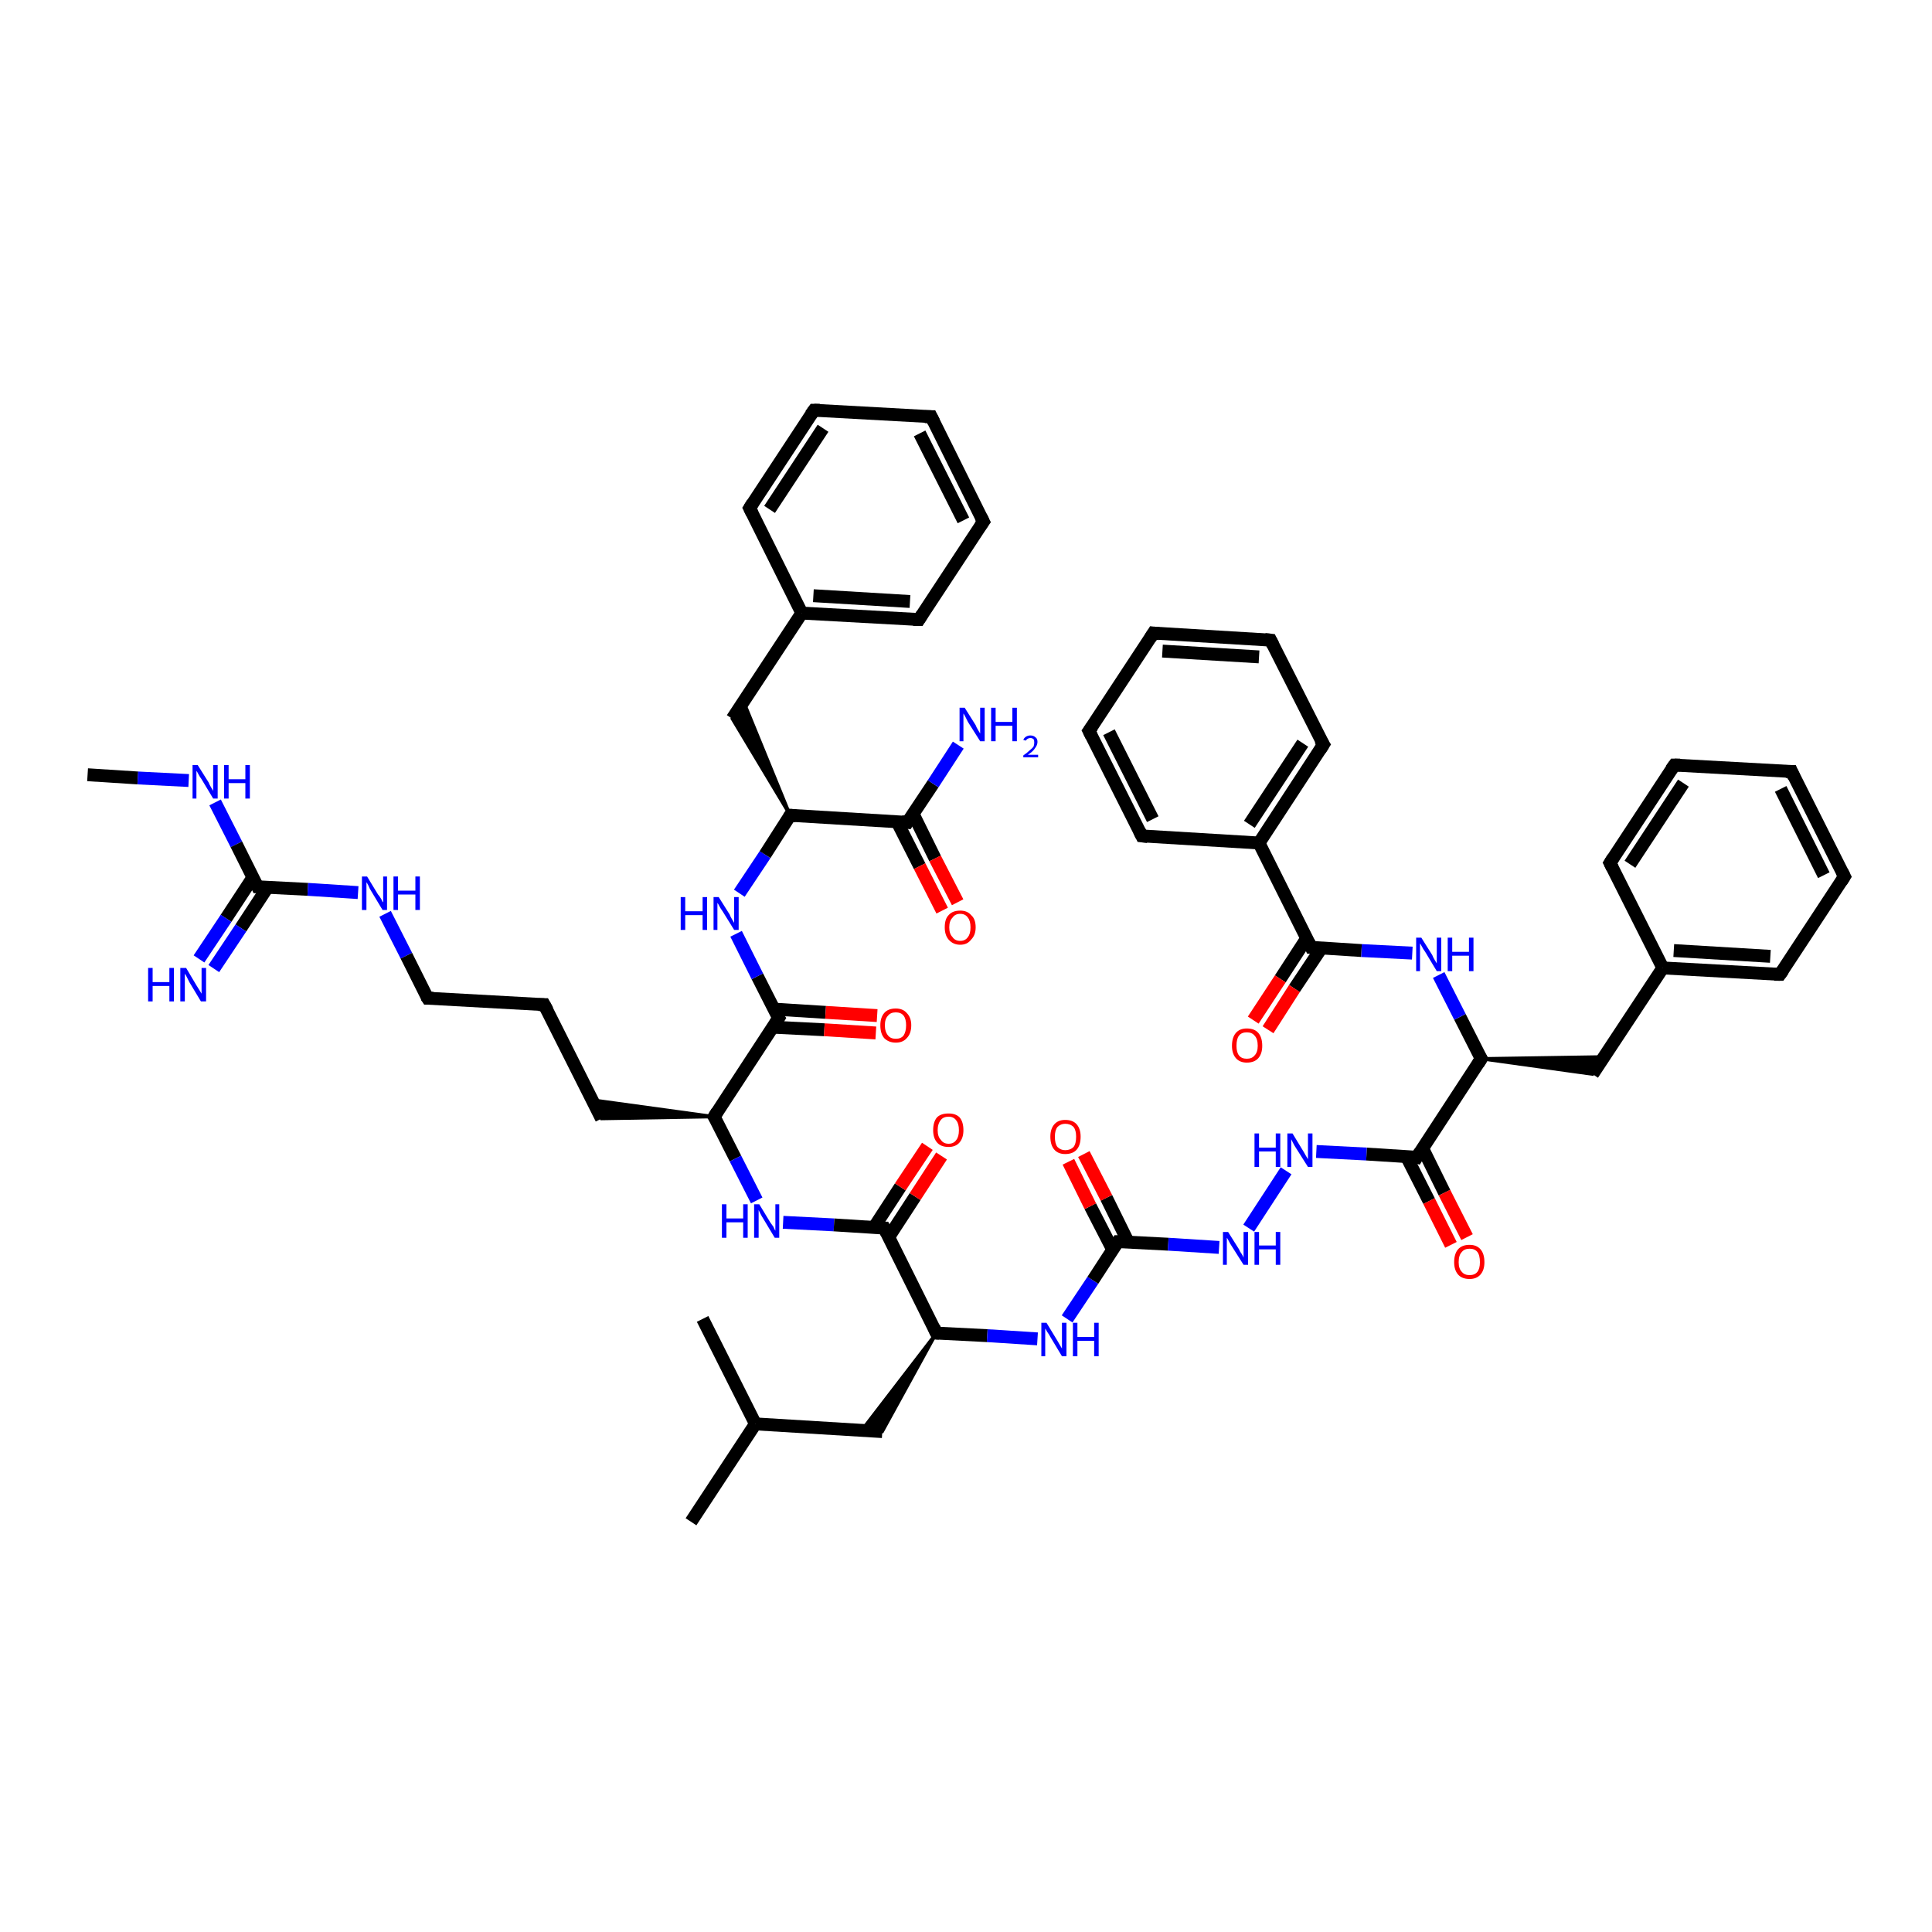 <?xml version='1.0' encoding='iso-8859-1'?>
<svg version='1.1' baseProfile='full'
              xmlns='http://www.w3.org/2000/svg'
                      xmlns:rdkit='http://www.rdkit.org/xml'
                      xmlns:xlink='http://www.w3.org/1999/xlink'
                  xml:space='preserve'
width='300px' height='300px' viewBox='0 0 300 300'>
<!-- END OF HEADER -->
<rect style='opacity:1.0;fill:#FFFFFF;stroke:none' width='300.0' height='300.0' x='0.0' y='0.0'> </rect>
<path class='bond-0 atom-0 atom-1' d='M 13.6,120.3 L 21.4,120.8' style='fill:none;fill-rule:evenodd;stroke:#000000;stroke-width:2.0px;stroke-linecap:butt;stroke-linejoin:miter;stroke-opacity:1' />
<path class='bond-0 atom-0 atom-1' d='M 21.4,120.8 L 29.3,121.2' style='fill:none;fill-rule:evenodd;stroke:#0000FF;stroke-width:2.0px;stroke-linecap:butt;stroke-linejoin:miter;stroke-opacity:1' />
<path class='bond-1 atom-1 atom-2' d='M 33.4,124.6 L 36.7,131.1' style='fill:none;fill-rule:evenodd;stroke:#0000FF;stroke-width:2.0px;stroke-linecap:butt;stroke-linejoin:miter;stroke-opacity:1' />
<path class='bond-1 atom-1 atom-2' d='M 36.7,131.1 L 40.0,137.7' style='fill:none;fill-rule:evenodd;stroke:#000000;stroke-width:2.0px;stroke-linecap:butt;stroke-linejoin:miter;stroke-opacity:1' />
<path class='bond-2 atom-2 atom-3' d='M 39.3,136.2 L 35.1,142.6' style='fill:none;fill-rule:evenodd;stroke:#000000;stroke-width:2.0px;stroke-linecap:butt;stroke-linejoin:miter;stroke-opacity:1' />
<path class='bond-2 atom-2 atom-3' d='M 35.1,142.6 L 30.9,148.9' style='fill:none;fill-rule:evenodd;stroke:#0000FF;stroke-width:2.0px;stroke-linecap:butt;stroke-linejoin:miter;stroke-opacity:1' />
<path class='bond-2 atom-2 atom-3' d='M 41.6,137.7 L 37.4,144.1' style='fill:none;fill-rule:evenodd;stroke:#000000;stroke-width:2.0px;stroke-linecap:butt;stroke-linejoin:miter;stroke-opacity:1' />
<path class='bond-2 atom-2 atom-3' d='M 37.4,144.1 L 33.2,150.4' style='fill:none;fill-rule:evenodd;stroke:#0000FF;stroke-width:2.0px;stroke-linecap:butt;stroke-linejoin:miter;stroke-opacity:1' />
<path class='bond-3 atom-2 atom-4' d='M 40.0,137.7 L 47.8,138.1' style='fill:none;fill-rule:evenodd;stroke:#000000;stroke-width:2.0px;stroke-linecap:butt;stroke-linejoin:miter;stroke-opacity:1' />
<path class='bond-3 atom-2 atom-4' d='M 47.8,138.1 L 55.6,138.6' style='fill:none;fill-rule:evenodd;stroke:#0000FF;stroke-width:2.0px;stroke-linecap:butt;stroke-linejoin:miter;stroke-opacity:1' />
<path class='bond-4 atom-4 atom-5' d='M 59.8,141.9 L 63.1,148.4' style='fill:none;fill-rule:evenodd;stroke:#0000FF;stroke-width:2.0px;stroke-linecap:butt;stroke-linejoin:miter;stroke-opacity:1' />
<path class='bond-4 atom-4 atom-5' d='M 63.1,148.4 L 66.4,155.0' style='fill:none;fill-rule:evenodd;stroke:#000000;stroke-width:2.0px;stroke-linecap:butt;stroke-linejoin:miter;stroke-opacity:1' />
<path class='bond-5 atom-5 atom-6' d='M 66.4,155.0 L 84.5,156.0' style='fill:none;fill-rule:evenodd;stroke:#000000;stroke-width:2.0px;stroke-linecap:butt;stroke-linejoin:miter;stroke-opacity:1' />
<path class='bond-6 atom-6 atom-7' d='M 84.5,156.0 L 93.4,173.7' style='fill:none;fill-rule:evenodd;stroke:#000000;stroke-width:2.0px;stroke-linecap:butt;stroke-linejoin:miter;stroke-opacity:1' />
<path class='bond-7 atom-8 atom-7' d='M 110.9,173.4 L 93.4,173.7 L 92.0,170.8 Z' style='fill:#000000;fill-rule:evenodd;fill-opacity:1;stroke:#000000;stroke-width:0.5px;stroke-linecap:butt;stroke-linejoin:miter;stroke-opacity:1;' />
<path class='bond-8 atom-8 atom-9' d='M 110.9,173.4 L 114.2,179.9' style='fill:none;fill-rule:evenodd;stroke:#000000;stroke-width:2.0px;stroke-linecap:butt;stroke-linejoin:miter;stroke-opacity:1' />
<path class='bond-8 atom-8 atom-9' d='M 114.2,179.9 L 117.5,186.4' style='fill:none;fill-rule:evenodd;stroke:#0000FF;stroke-width:2.0px;stroke-linecap:butt;stroke-linejoin:miter;stroke-opacity:1' />
<path class='bond-9 atom-9 atom-10' d='M 121.6,189.8 L 129.5,190.2' style='fill:none;fill-rule:evenodd;stroke:#0000FF;stroke-width:2.0px;stroke-linecap:butt;stroke-linejoin:miter;stroke-opacity:1' />
<path class='bond-9 atom-9 atom-10' d='M 129.5,190.2 L 137.3,190.7' style='fill:none;fill-rule:evenodd;stroke:#000000;stroke-width:2.0px;stroke-linecap:butt;stroke-linejoin:miter;stroke-opacity:1' />
<path class='bond-10 atom-10 atom-11' d='M 138.0,192.1 L 142.1,185.8' style='fill:none;fill-rule:evenodd;stroke:#000000;stroke-width:2.0px;stroke-linecap:butt;stroke-linejoin:miter;stroke-opacity:1' />
<path class='bond-10 atom-10 atom-11' d='M 142.1,185.8 L 146.2,179.5' style='fill:none;fill-rule:evenodd;stroke:#FF0000;stroke-width:2.0px;stroke-linecap:butt;stroke-linejoin:miter;stroke-opacity:1' />
<path class='bond-10 atom-10 atom-11' d='M 135.7,190.6 L 139.8,184.3' style='fill:none;fill-rule:evenodd;stroke:#000000;stroke-width:2.0px;stroke-linecap:butt;stroke-linejoin:miter;stroke-opacity:1' />
<path class='bond-10 atom-10 atom-11' d='M 139.8,184.3 L 144.0,178.0' style='fill:none;fill-rule:evenodd;stroke:#FF0000;stroke-width:2.0px;stroke-linecap:butt;stroke-linejoin:miter;stroke-opacity:1' />
<path class='bond-11 atom-10 atom-12' d='M 137.3,190.7 L 145.4,207.0' style='fill:none;fill-rule:evenodd;stroke:#000000;stroke-width:2.0px;stroke-linecap:butt;stroke-linejoin:miter;stroke-opacity:1' />
<path class='bond-12 atom-12 atom-13' d='M 145.4,207.0 L 137.0,222.3 L 133.8,222.1 Z' style='fill:#000000;fill-rule:evenodd;fill-opacity:1;stroke:#000000;stroke-width:0.5px;stroke-linecap:butt;stroke-linejoin:miter;stroke-opacity:1;' />
<path class='bond-13 atom-13 atom-14' d='M 137.0,222.3 L 117.3,221.1' style='fill:none;fill-rule:evenodd;stroke:#000000;stroke-width:2.0px;stroke-linecap:butt;stroke-linejoin:miter;stroke-opacity:1' />
<path class='bond-14 atom-14 atom-15' d='M 117.3,221.1 L 107.3,236.3' style='fill:none;fill-rule:evenodd;stroke:#000000;stroke-width:2.0px;stroke-linecap:butt;stroke-linejoin:miter;stroke-opacity:1' />
<path class='bond-15 atom-14 atom-16' d='M 117.3,221.1 L 109.1,204.8' style='fill:none;fill-rule:evenodd;stroke:#000000;stroke-width:2.0px;stroke-linecap:butt;stroke-linejoin:miter;stroke-opacity:1' />
<path class='bond-16 atom-12 atom-17' d='M 145.4,207.0 L 153.3,207.4' style='fill:none;fill-rule:evenodd;stroke:#000000;stroke-width:2.0px;stroke-linecap:butt;stroke-linejoin:miter;stroke-opacity:1' />
<path class='bond-16 atom-12 atom-17' d='M 153.3,207.4 L 161.1,207.9' style='fill:none;fill-rule:evenodd;stroke:#0000FF;stroke-width:2.0px;stroke-linecap:butt;stroke-linejoin:miter;stroke-opacity:1' />
<path class='bond-17 atom-17 atom-18' d='M 165.7,204.8 L 169.7,198.8' style='fill:none;fill-rule:evenodd;stroke:#0000FF;stroke-width:2.0px;stroke-linecap:butt;stroke-linejoin:miter;stroke-opacity:1' />
<path class='bond-17 atom-17 atom-18' d='M 169.7,198.8 L 173.6,192.8' style='fill:none;fill-rule:evenodd;stroke:#000000;stroke-width:2.0px;stroke-linecap:butt;stroke-linejoin:miter;stroke-opacity:1' />
<path class='bond-18 atom-18 atom-19' d='M 175.2,192.9 L 171.8,186.0' style='fill:none;fill-rule:evenodd;stroke:#000000;stroke-width:2.0px;stroke-linecap:butt;stroke-linejoin:miter;stroke-opacity:1' />
<path class='bond-18 atom-18 atom-19' d='M 171.8,186.0 L 168.3,179.2' style='fill:none;fill-rule:evenodd;stroke:#FF0000;stroke-width:2.0px;stroke-linecap:butt;stroke-linejoin:miter;stroke-opacity:1' />
<path class='bond-18 atom-18 atom-19' d='M 172.8,194.1 L 169.3,187.3' style='fill:none;fill-rule:evenodd;stroke:#000000;stroke-width:2.0px;stroke-linecap:butt;stroke-linejoin:miter;stroke-opacity:1' />
<path class='bond-18 atom-18 atom-19' d='M 169.3,187.3 L 165.9,180.4' style='fill:none;fill-rule:evenodd;stroke:#FF0000;stroke-width:2.0px;stroke-linecap:butt;stroke-linejoin:miter;stroke-opacity:1' />
<path class='bond-19 atom-18 atom-20' d='M 173.6,192.8 L 181.4,193.2' style='fill:none;fill-rule:evenodd;stroke:#000000;stroke-width:2.0px;stroke-linecap:butt;stroke-linejoin:miter;stroke-opacity:1' />
<path class='bond-19 atom-18 atom-20' d='M 181.4,193.2 L 189.3,193.7' style='fill:none;fill-rule:evenodd;stroke:#0000FF;stroke-width:2.0px;stroke-linecap:butt;stroke-linejoin:miter;stroke-opacity:1' />
<path class='bond-20 atom-20 atom-21' d='M 193.9,190.7 L 199.7,181.8' style='fill:none;fill-rule:evenodd;stroke:#0000FF;stroke-width:2.0px;stroke-linecap:butt;stroke-linejoin:miter;stroke-opacity:1' />
<path class='bond-21 atom-21 atom-22' d='M 204.4,178.8 L 212.2,179.2' style='fill:none;fill-rule:evenodd;stroke:#0000FF;stroke-width:2.0px;stroke-linecap:butt;stroke-linejoin:miter;stroke-opacity:1' />
<path class='bond-21 atom-21 atom-22' d='M 212.2,179.2 L 220.0,179.7' style='fill:none;fill-rule:evenodd;stroke:#000000;stroke-width:2.0px;stroke-linecap:butt;stroke-linejoin:miter;stroke-opacity:1' />
<path class='bond-22 atom-22 atom-23' d='M 218.4,179.6 L 221.9,186.5' style='fill:none;fill-rule:evenodd;stroke:#000000;stroke-width:2.0px;stroke-linecap:butt;stroke-linejoin:miter;stroke-opacity:1' />
<path class='bond-22 atom-22 atom-23' d='M 221.9,186.5 L 225.3,193.3' style='fill:none;fill-rule:evenodd;stroke:#FF0000;stroke-width:2.0px;stroke-linecap:butt;stroke-linejoin:miter;stroke-opacity:1' />
<path class='bond-22 atom-22 atom-23' d='M 220.9,178.3 L 224.3,185.2' style='fill:none;fill-rule:evenodd;stroke:#000000;stroke-width:2.0px;stroke-linecap:butt;stroke-linejoin:miter;stroke-opacity:1' />
<path class='bond-22 atom-22 atom-23' d='M 224.3,185.2 L 227.8,192.1' style='fill:none;fill-rule:evenodd;stroke:#FF0000;stroke-width:2.0px;stroke-linecap:butt;stroke-linejoin:miter;stroke-opacity:1' />
<path class='bond-23 atom-22 atom-24' d='M 220.0,179.7 L 230.0,164.4' style='fill:none;fill-rule:evenodd;stroke:#000000;stroke-width:2.0px;stroke-linecap:butt;stroke-linejoin:miter;stroke-opacity:1' />
<path class='bond-24 atom-24 atom-25' d='M 230.0,164.4 L 249.1,164.1 L 247.3,166.8 Z' style='fill:#000000;fill-rule:evenodd;fill-opacity:1;stroke:#000000;stroke-width:0.5px;stroke-linecap:butt;stroke-linejoin:miter;stroke-opacity:1;' />
<path class='bond-25 atom-25 atom-26' d='M 247.3,166.8 L 258.2,150.3' style='fill:none;fill-rule:evenodd;stroke:#000000;stroke-width:2.0px;stroke-linecap:butt;stroke-linejoin:miter;stroke-opacity:1' />
<path class='bond-26 atom-26 atom-27' d='M 258.2,150.3 L 276.4,151.3' style='fill:none;fill-rule:evenodd;stroke:#000000;stroke-width:2.0px;stroke-linecap:butt;stroke-linejoin:miter;stroke-opacity:1' />
<path class='bond-26 atom-26 atom-27' d='M 259.9,147.6 L 274.9,148.5' style='fill:none;fill-rule:evenodd;stroke:#000000;stroke-width:2.0px;stroke-linecap:butt;stroke-linejoin:miter;stroke-opacity:1' />
<path class='bond-27 atom-27 atom-28' d='M 276.4,151.3 L 286.4,136.1' style='fill:none;fill-rule:evenodd;stroke:#000000;stroke-width:2.0px;stroke-linecap:butt;stroke-linejoin:miter;stroke-opacity:1' />
<path class='bond-28 atom-28 atom-29' d='M 286.4,136.1 L 278.2,119.8' style='fill:none;fill-rule:evenodd;stroke:#000000;stroke-width:2.0px;stroke-linecap:butt;stroke-linejoin:miter;stroke-opacity:1' />
<path class='bond-28 atom-28 atom-29' d='M 283.2,135.9 L 276.5,122.5' style='fill:none;fill-rule:evenodd;stroke:#000000;stroke-width:2.0px;stroke-linecap:butt;stroke-linejoin:miter;stroke-opacity:1' />
<path class='bond-29 atom-29 atom-30' d='M 278.2,119.8 L 260.0,118.8' style='fill:none;fill-rule:evenodd;stroke:#000000;stroke-width:2.0px;stroke-linecap:butt;stroke-linejoin:miter;stroke-opacity:1' />
<path class='bond-30 atom-30 atom-31' d='M 260.0,118.8 L 250.0,134.0' style='fill:none;fill-rule:evenodd;stroke:#000000;stroke-width:2.0px;stroke-linecap:butt;stroke-linejoin:miter;stroke-opacity:1' />
<path class='bond-30 atom-30 atom-31' d='M 261.4,121.6 L 253.1,134.2' style='fill:none;fill-rule:evenodd;stroke:#000000;stroke-width:2.0px;stroke-linecap:butt;stroke-linejoin:miter;stroke-opacity:1' />
<path class='bond-31 atom-24 atom-32' d='M 230.0,164.4 L 226.7,157.9' style='fill:none;fill-rule:evenodd;stroke:#000000;stroke-width:2.0px;stroke-linecap:butt;stroke-linejoin:miter;stroke-opacity:1' />
<path class='bond-31 atom-24 atom-32' d='M 226.7,157.9 L 223.4,151.4' style='fill:none;fill-rule:evenodd;stroke:#0000FF;stroke-width:2.0px;stroke-linecap:butt;stroke-linejoin:miter;stroke-opacity:1' />
<path class='bond-32 atom-32 atom-33' d='M 219.3,148.0 L 211.4,147.6' style='fill:none;fill-rule:evenodd;stroke:#0000FF;stroke-width:2.0px;stroke-linecap:butt;stroke-linejoin:miter;stroke-opacity:1' />
<path class='bond-32 atom-32 atom-33' d='M 211.4,147.6 L 203.6,147.1' style='fill:none;fill-rule:evenodd;stroke:#000000;stroke-width:2.0px;stroke-linecap:butt;stroke-linejoin:miter;stroke-opacity:1' />
<path class='bond-33 atom-33 atom-34' d='M 202.9,145.7 L 198.8,152.0' style='fill:none;fill-rule:evenodd;stroke:#000000;stroke-width:2.0px;stroke-linecap:butt;stroke-linejoin:miter;stroke-opacity:1' />
<path class='bond-33 atom-33 atom-34' d='M 198.8,152.0 L 194.6,158.4' style='fill:none;fill-rule:evenodd;stroke:#FF0000;stroke-width:2.0px;stroke-linecap:butt;stroke-linejoin:miter;stroke-opacity:1' />
<path class='bond-33 atom-33 atom-34' d='M 205.2,147.2 L 201.0,153.5' style='fill:none;fill-rule:evenodd;stroke:#000000;stroke-width:2.0px;stroke-linecap:butt;stroke-linejoin:miter;stroke-opacity:1' />
<path class='bond-33 atom-33 atom-34' d='M 201.0,153.5 L 196.9,159.9' style='fill:none;fill-rule:evenodd;stroke:#FF0000;stroke-width:2.0px;stroke-linecap:butt;stroke-linejoin:miter;stroke-opacity:1' />
<path class='bond-34 atom-33 atom-35' d='M 203.6,147.1 L 195.5,130.9' style='fill:none;fill-rule:evenodd;stroke:#000000;stroke-width:2.0px;stroke-linecap:butt;stroke-linejoin:miter;stroke-opacity:1' />
<path class='bond-35 atom-35 atom-36' d='M 195.5,130.9 L 205.5,115.6' style='fill:none;fill-rule:evenodd;stroke:#000000;stroke-width:2.0px;stroke-linecap:butt;stroke-linejoin:miter;stroke-opacity:1' />
<path class='bond-35 atom-35 atom-36' d='M 194.0,128.0 L 202.3,115.4' style='fill:none;fill-rule:evenodd;stroke:#000000;stroke-width:2.0px;stroke-linecap:butt;stroke-linejoin:miter;stroke-opacity:1' />
<path class='bond-36 atom-36 atom-37' d='M 205.5,115.6 L 197.3,99.4' style='fill:none;fill-rule:evenodd;stroke:#000000;stroke-width:2.0px;stroke-linecap:butt;stroke-linejoin:miter;stroke-opacity:1' />
<path class='bond-37 atom-37 atom-38' d='M 197.3,99.4 L 179.1,98.3' style='fill:none;fill-rule:evenodd;stroke:#000000;stroke-width:2.0px;stroke-linecap:butt;stroke-linejoin:miter;stroke-opacity:1' />
<path class='bond-37 atom-37 atom-38' d='M 195.5,102.0 L 180.5,101.1' style='fill:none;fill-rule:evenodd;stroke:#000000;stroke-width:2.0px;stroke-linecap:butt;stroke-linejoin:miter;stroke-opacity:1' />
<path class='bond-38 atom-38 atom-39' d='M 179.1,98.3 L 169.1,113.5' style='fill:none;fill-rule:evenodd;stroke:#000000;stroke-width:2.0px;stroke-linecap:butt;stroke-linejoin:miter;stroke-opacity:1' />
<path class='bond-39 atom-39 atom-40' d='M 169.1,113.5 L 177.3,129.8' style='fill:none;fill-rule:evenodd;stroke:#000000;stroke-width:2.0px;stroke-linecap:butt;stroke-linejoin:miter;stroke-opacity:1' />
<path class='bond-39 atom-39 atom-40' d='M 172.2,113.7 L 179.0,127.2' style='fill:none;fill-rule:evenodd;stroke:#000000;stroke-width:2.0px;stroke-linecap:butt;stroke-linejoin:miter;stroke-opacity:1' />
<path class='bond-40 atom-8 atom-41' d='M 110.9,173.4 L 120.9,158.1' style='fill:none;fill-rule:evenodd;stroke:#000000;stroke-width:2.0px;stroke-linecap:butt;stroke-linejoin:miter;stroke-opacity:1' />
<path class='bond-41 atom-41 atom-42' d='M 120.0,159.5 L 128.0,159.9' style='fill:none;fill-rule:evenodd;stroke:#000000;stroke-width:2.0px;stroke-linecap:butt;stroke-linejoin:miter;stroke-opacity:1' />
<path class='bond-41 atom-41 atom-42' d='M 128.0,159.9 L 136.0,160.4' style='fill:none;fill-rule:evenodd;stroke:#FF0000;stroke-width:2.0px;stroke-linecap:butt;stroke-linejoin:miter;stroke-opacity:1' />
<path class='bond-41 atom-41 atom-42' d='M 120.2,156.7 L 128.2,157.2' style='fill:none;fill-rule:evenodd;stroke:#000000;stroke-width:2.0px;stroke-linecap:butt;stroke-linejoin:miter;stroke-opacity:1' />
<path class='bond-41 atom-41 atom-42' d='M 128.2,157.2 L 136.2,157.7' style='fill:none;fill-rule:evenodd;stroke:#FF0000;stroke-width:2.0px;stroke-linecap:butt;stroke-linejoin:miter;stroke-opacity:1' />
<path class='bond-42 atom-41 atom-43' d='M 120.9,158.1 L 117.6,151.6' style='fill:none;fill-rule:evenodd;stroke:#000000;stroke-width:2.0px;stroke-linecap:butt;stroke-linejoin:miter;stroke-opacity:1' />
<path class='bond-42 atom-41 atom-43' d='M 117.6,151.6 L 114.3,145.0' style='fill:none;fill-rule:evenodd;stroke:#0000FF;stroke-width:2.0px;stroke-linecap:butt;stroke-linejoin:miter;stroke-opacity:1' />
<path class='bond-43 atom-43 atom-44' d='M 114.8,138.7 L 118.8,132.7' style='fill:none;fill-rule:evenodd;stroke:#0000FF;stroke-width:2.0px;stroke-linecap:butt;stroke-linejoin:miter;stroke-opacity:1' />
<path class='bond-43 atom-43 atom-44' d='M 118.8,132.7 L 122.7,126.6' style='fill:none;fill-rule:evenodd;stroke:#000000;stroke-width:2.0px;stroke-linecap:butt;stroke-linejoin:miter;stroke-opacity:1' />
<path class='bond-44 atom-44 atom-45' d='M 122.7,126.6 L 113.7,111.6 L 115.5,109.0 Z' style='fill:#000000;fill-rule:evenodd;fill-opacity:1;stroke:#000000;stroke-width:0.5px;stroke-linecap:butt;stroke-linejoin:miter;stroke-opacity:1;' />
<path class='bond-45 atom-45 atom-46' d='M 113.7,111.6 L 124.5,95.2' style='fill:none;fill-rule:evenodd;stroke:#000000;stroke-width:2.0px;stroke-linecap:butt;stroke-linejoin:miter;stroke-opacity:1' />
<path class='bond-46 atom-46 atom-47' d='M 124.5,95.2 L 142.7,96.2' style='fill:none;fill-rule:evenodd;stroke:#000000;stroke-width:2.0px;stroke-linecap:butt;stroke-linejoin:miter;stroke-opacity:1' />
<path class='bond-46 atom-46 atom-47' d='M 126.3,92.5 L 141.3,93.4' style='fill:none;fill-rule:evenodd;stroke:#000000;stroke-width:2.0px;stroke-linecap:butt;stroke-linejoin:miter;stroke-opacity:1' />
<path class='bond-47 atom-47 atom-48' d='M 142.7,96.2 L 152.7,81.0' style='fill:none;fill-rule:evenodd;stroke:#000000;stroke-width:2.0px;stroke-linecap:butt;stroke-linejoin:miter;stroke-opacity:1' />
<path class='bond-48 atom-48 atom-49' d='M 152.7,81.0 L 144.6,64.7' style='fill:none;fill-rule:evenodd;stroke:#000000;stroke-width:2.0px;stroke-linecap:butt;stroke-linejoin:miter;stroke-opacity:1' />
<path class='bond-48 atom-48 atom-49' d='M 149.6,80.8 L 142.8,67.3' style='fill:none;fill-rule:evenodd;stroke:#000000;stroke-width:2.0px;stroke-linecap:butt;stroke-linejoin:miter;stroke-opacity:1' />
<path class='bond-49 atom-49 atom-50' d='M 144.6,64.7 L 126.4,63.7' style='fill:none;fill-rule:evenodd;stroke:#000000;stroke-width:2.0px;stroke-linecap:butt;stroke-linejoin:miter;stroke-opacity:1' />
<path class='bond-50 atom-50 atom-51' d='M 126.4,63.7 L 116.4,78.9' style='fill:none;fill-rule:evenodd;stroke:#000000;stroke-width:2.0px;stroke-linecap:butt;stroke-linejoin:miter;stroke-opacity:1' />
<path class='bond-50 atom-50 atom-51' d='M 127.8,66.5 L 119.5,79.1' style='fill:none;fill-rule:evenodd;stroke:#000000;stroke-width:2.0px;stroke-linecap:butt;stroke-linejoin:miter;stroke-opacity:1' />
<path class='bond-51 atom-44 atom-52' d='M 122.7,126.6 L 140.9,127.7' style='fill:none;fill-rule:evenodd;stroke:#000000;stroke-width:2.0px;stroke-linecap:butt;stroke-linejoin:miter;stroke-opacity:1' />
<path class='bond-52 atom-52 atom-53' d='M 140.9,127.7 L 144.9,121.7' style='fill:none;fill-rule:evenodd;stroke:#000000;stroke-width:2.0px;stroke-linecap:butt;stroke-linejoin:miter;stroke-opacity:1' />
<path class='bond-52 atom-52 atom-53' d='M 144.9,121.7 L 148.8,115.7' style='fill:none;fill-rule:evenodd;stroke:#0000FF;stroke-width:2.0px;stroke-linecap:butt;stroke-linejoin:miter;stroke-opacity:1' />
<path class='bond-53 atom-52 atom-54' d='M 139.3,127.6 L 142.8,134.5' style='fill:none;fill-rule:evenodd;stroke:#000000;stroke-width:2.0px;stroke-linecap:butt;stroke-linejoin:miter;stroke-opacity:1' />
<path class='bond-53 atom-52 atom-54' d='M 142.8,134.5 L 146.3,141.4' style='fill:none;fill-rule:evenodd;stroke:#FF0000;stroke-width:2.0px;stroke-linecap:butt;stroke-linejoin:miter;stroke-opacity:1' />
<path class='bond-53 atom-52 atom-54' d='M 141.8,126.4 L 145.2,133.3' style='fill:none;fill-rule:evenodd;stroke:#000000;stroke-width:2.0px;stroke-linecap:butt;stroke-linejoin:miter;stroke-opacity:1' />
<path class='bond-53 atom-52 atom-54' d='M 145.2,133.3 L 148.7,140.1' style='fill:none;fill-rule:evenodd;stroke:#FF0000;stroke-width:2.0px;stroke-linecap:butt;stroke-linejoin:miter;stroke-opacity:1' />
<path class='bond-54 atom-31 atom-26' d='M 250.0,134.0 L 258.2,150.3' style='fill:none;fill-rule:evenodd;stroke:#000000;stroke-width:2.0px;stroke-linecap:butt;stroke-linejoin:miter;stroke-opacity:1' />
<path class='bond-55 atom-40 atom-35' d='M 177.3,129.8 L 195.5,130.9' style='fill:none;fill-rule:evenodd;stroke:#000000;stroke-width:2.0px;stroke-linecap:butt;stroke-linejoin:miter;stroke-opacity:1' />
<path class='bond-56 atom-51 atom-46' d='M 116.4,78.9 L 124.5,95.2' style='fill:none;fill-rule:evenodd;stroke:#000000;stroke-width:2.0px;stroke-linecap:butt;stroke-linejoin:miter;stroke-opacity:1' />
<path d='M 39.8,137.3 L 40.0,137.7 L 40.4,137.7' style='fill:none;stroke:#000000;stroke-width:2.0px;stroke-linecap:butt;stroke-linejoin:miter;stroke-opacity:1;' />
<path d='M 66.2,154.7 L 66.4,155.0 L 67.3,155.0' style='fill:none;stroke:#000000;stroke-width:2.0px;stroke-linecap:butt;stroke-linejoin:miter;stroke-opacity:1;' />
<path d='M 83.6,156.0 L 84.5,156.0 L 85.0,156.9' style='fill:none;stroke:#000000;stroke-width:2.0px;stroke-linecap:butt;stroke-linejoin:miter;stroke-opacity:1;' />
<path d='M 111.1,173.7 L 110.9,173.4 L 111.4,172.6' style='fill:none;stroke:#000000;stroke-width:2.0px;stroke-linecap:butt;stroke-linejoin:miter;stroke-opacity:1;' />
<path d='M 136.9,190.7 L 137.3,190.7 L 137.7,191.5' style='fill:none;stroke:#000000;stroke-width:2.0px;stroke-linecap:butt;stroke-linejoin:miter;stroke-opacity:1;' />
<path d='M 145.0,206.1 L 145.4,207.0 L 145.8,207.0' style='fill:none;stroke:#000000;stroke-width:2.0px;stroke-linecap:butt;stroke-linejoin:miter;stroke-opacity:1;' />
<path d='M 173.4,193.1 L 173.6,192.8 L 174.0,192.8' style='fill:none;stroke:#000000;stroke-width:2.0px;stroke-linecap:butt;stroke-linejoin:miter;stroke-opacity:1;' />
<path d='M 219.6,179.6 L 220.0,179.7 L 220.5,178.9' style='fill:none;stroke:#000000;stroke-width:2.0px;stroke-linecap:butt;stroke-linejoin:miter;stroke-opacity:1;' />
<path d='M 229.5,165.2 L 230.0,164.4 L 229.8,164.1' style='fill:none;stroke:#000000;stroke-width:2.0px;stroke-linecap:butt;stroke-linejoin:miter;stroke-opacity:1;' />
<path d='M 275.5,151.3 L 276.4,151.3 L 276.9,150.6' style='fill:none;stroke:#000000;stroke-width:2.0px;stroke-linecap:butt;stroke-linejoin:miter;stroke-opacity:1;' />
<path d='M 285.9,136.9 L 286.4,136.1 L 286.0,135.3' style='fill:none;stroke:#000000;stroke-width:2.0px;stroke-linecap:butt;stroke-linejoin:miter;stroke-opacity:1;' />
<path d='M 278.6,120.7 L 278.2,119.8 L 277.3,119.8' style='fill:none;stroke:#000000;stroke-width:2.0px;stroke-linecap:butt;stroke-linejoin:miter;stroke-opacity:1;' />
<path d='M 260.9,118.8 L 260.0,118.8 L 259.5,119.5' style='fill:none;stroke:#000000;stroke-width:2.0px;stroke-linecap:butt;stroke-linejoin:miter;stroke-opacity:1;' />
<path d='M 250.5,133.2 L 250.0,134.0 L 250.4,134.8' style='fill:none;stroke:#000000;stroke-width:2.0px;stroke-linecap:butt;stroke-linejoin:miter;stroke-opacity:1;' />
<path d='M 204.0,147.1 L 203.6,147.1 L 203.2,146.3' style='fill:none;stroke:#000000;stroke-width:2.0px;stroke-linecap:butt;stroke-linejoin:miter;stroke-opacity:1;' />
<path d='M 205.0,116.4 L 205.5,115.6 L 205.0,114.8' style='fill:none;stroke:#000000;stroke-width:2.0px;stroke-linecap:butt;stroke-linejoin:miter;stroke-opacity:1;' />
<path d='M 197.7,100.2 L 197.3,99.4 L 196.4,99.3' style='fill:none;stroke:#000000;stroke-width:2.0px;stroke-linecap:butt;stroke-linejoin:miter;stroke-opacity:1;' />
<path d='M 180.0,98.4 L 179.1,98.3 L 178.6,99.1' style='fill:none;stroke:#000000;stroke-width:2.0px;stroke-linecap:butt;stroke-linejoin:miter;stroke-opacity:1;' />
<path d='M 169.6,112.8 L 169.1,113.5 L 169.5,114.3' style='fill:none;stroke:#000000;stroke-width:2.0px;stroke-linecap:butt;stroke-linejoin:miter;stroke-opacity:1;' />
<path d='M 176.9,129.0 L 177.3,129.8 L 178.2,129.9' style='fill:none;stroke:#000000;stroke-width:2.0px;stroke-linecap:butt;stroke-linejoin:miter;stroke-opacity:1;' />
<path d='M 120.4,158.9 L 120.9,158.1 L 120.7,157.8' style='fill:none;stroke:#000000;stroke-width:2.0px;stroke-linecap:butt;stroke-linejoin:miter;stroke-opacity:1;' />
<path d='M 122.5,126.9 L 122.7,126.6 L 123.6,126.7' style='fill:none;stroke:#000000;stroke-width:2.0px;stroke-linecap:butt;stroke-linejoin:miter;stroke-opacity:1;' />
<path d='M 141.8,96.2 L 142.7,96.2 L 143.2,95.4' style='fill:none;stroke:#000000;stroke-width:2.0px;stroke-linecap:butt;stroke-linejoin:miter;stroke-opacity:1;' />
<path d='M 152.2,81.7 L 152.7,81.0 L 152.3,80.2' style='fill:none;stroke:#000000;stroke-width:2.0px;stroke-linecap:butt;stroke-linejoin:miter;stroke-opacity:1;' />
<path d='M 145.0,65.5 L 144.6,64.7 L 143.6,64.7' style='fill:none;stroke:#000000;stroke-width:2.0px;stroke-linecap:butt;stroke-linejoin:miter;stroke-opacity:1;' />
<path d='M 127.3,63.7 L 126.4,63.7 L 125.9,64.4' style='fill:none;stroke:#000000;stroke-width:2.0px;stroke-linecap:butt;stroke-linejoin:miter;stroke-opacity:1;' />
<path d='M 116.9,78.1 L 116.4,78.9 L 116.8,79.7' style='fill:none;stroke:#000000;stroke-width:2.0px;stroke-linecap:butt;stroke-linejoin:miter;stroke-opacity:1;' />
<path d='M 140.0,127.6 L 140.9,127.7 L 141.1,127.4' style='fill:none;stroke:#000000;stroke-width:2.0px;stroke-linecap:butt;stroke-linejoin:miter;stroke-opacity:1;' />
<path class='atom-1' d='M 30.7 118.8
L 32.4 121.5
Q 32.5 121.8, 32.8 122.3
Q 33.1 122.8, 33.1 122.8
L 33.1 118.8
L 33.8 118.8
L 33.8 124.0
L 33.1 124.0
L 31.3 121.0
Q 31.0 120.6, 30.8 120.2
Q 30.6 119.8, 30.5 119.7
L 30.5 124.0
L 29.9 124.0
L 29.9 118.8
L 30.7 118.8
' fill='#0000FF'/>
<path class='atom-1' d='M 34.8 118.8
L 35.5 118.8
L 35.5 121.0
L 38.1 121.0
L 38.1 118.8
L 38.8 118.8
L 38.8 124.0
L 38.1 124.0
L 38.1 121.6
L 35.5 121.6
L 35.5 124.0
L 34.8 124.0
L 34.8 118.8
' fill='#0000FF'/>
<path class='atom-3' d='M 23.0 150.3
L 23.7 150.3
L 23.7 152.5
L 26.3 152.5
L 26.3 150.3
L 27.0 150.3
L 27.0 155.5
L 26.3 155.5
L 26.3 153.1
L 23.7 153.1
L 23.7 155.5
L 23.0 155.5
L 23.0 150.3
' fill='#0000FF'/>
<path class='atom-3' d='M 28.9 150.3
L 30.5 153.0
Q 30.7 153.3, 31.0 153.8
Q 31.3 154.3, 31.3 154.3
L 31.3 150.3
L 32.0 150.3
L 32.0 155.5
L 31.2 155.5
L 29.4 152.5
Q 29.2 152.1, 29.0 151.7
Q 28.8 151.3, 28.7 151.2
L 28.7 155.5
L 28.0 155.5
L 28.0 150.3
L 28.9 150.3
' fill='#0000FF'/>
<path class='atom-4' d='M 57.0 136.1
L 58.7 138.9
Q 58.9 139.1, 59.2 139.6
Q 59.4 140.1, 59.5 140.1
L 59.5 136.1
L 60.1 136.1
L 60.1 141.3
L 59.4 141.3
L 57.6 138.3
Q 57.4 138.0, 57.2 137.5
Q 57.0 137.1, 56.9 137.0
L 56.9 141.3
L 56.2 141.3
L 56.2 136.1
L 57.0 136.1
' fill='#0000FF'/>
<path class='atom-4' d='M 61.1 136.1
L 61.8 136.1
L 61.8 138.3
L 64.5 138.3
L 64.5 136.1
L 65.2 136.1
L 65.2 141.3
L 64.5 141.3
L 64.5 138.9
L 61.8 138.9
L 61.8 141.3
L 61.1 141.3
L 61.1 136.1
' fill='#0000FF'/>
<path class='atom-9' d='M 112.1 187.0
L 112.8 187.0
L 112.8 189.2
L 115.4 189.2
L 115.4 187.0
L 116.1 187.0
L 116.1 192.2
L 115.4 192.2
L 115.4 189.8
L 112.8 189.8
L 112.8 192.2
L 112.1 192.2
L 112.1 187.0
' fill='#0000FF'/>
<path class='atom-9' d='M 117.9 187.0
L 119.6 189.8
Q 119.8 190.1, 120.1 190.5
Q 120.3 191.0, 120.4 191.1
L 120.4 187.0
L 121.0 187.0
L 121.0 192.2
L 120.3 192.2
L 118.5 189.2
Q 118.3 188.9, 118.1 188.5
Q 117.9 188.1, 117.8 187.9
L 117.8 192.2
L 117.1 192.2
L 117.1 187.0
L 117.9 187.0
' fill='#0000FF'/>
<path class='atom-11' d='M 144.9 175.5
Q 144.9 174.2, 145.5 173.5
Q 146.1 172.9, 147.3 172.9
Q 148.4 172.9, 149.0 173.5
Q 149.6 174.2, 149.6 175.5
Q 149.6 176.7, 149.0 177.4
Q 148.4 178.1, 147.3 178.1
Q 146.1 178.1, 145.5 177.4
Q 144.9 176.7, 144.9 175.5
M 147.3 177.6
Q 148.1 177.6, 148.5 177.0
Q 148.9 176.5, 148.9 175.5
Q 148.9 174.5, 148.5 174.0
Q 148.1 173.4, 147.3 173.4
Q 146.5 173.4, 146.1 173.9
Q 145.6 174.5, 145.6 175.5
Q 145.6 176.5, 146.1 177.0
Q 146.5 177.6, 147.3 177.6
' fill='#FF0000'/>
<path class='atom-17' d='M 162.5 205.4
L 164.2 208.2
Q 164.3 208.4, 164.6 208.9
Q 164.9 209.4, 164.9 209.4
L 164.9 205.4
L 165.6 205.4
L 165.6 210.6
L 164.9 210.6
L 163.1 207.6
Q 162.9 207.2, 162.6 206.8
Q 162.4 206.4, 162.3 206.3
L 162.3 210.6
L 161.7 210.6
L 161.7 205.4
L 162.5 205.4
' fill='#0000FF'/>
<path class='atom-17' d='M 166.6 205.4
L 167.3 205.4
L 167.3 207.6
L 169.9 207.6
L 169.9 205.4
L 170.6 205.4
L 170.6 210.6
L 169.9 210.6
L 169.9 208.2
L 167.3 208.2
L 167.3 210.6
L 166.6 210.6
L 166.6 205.4
' fill='#0000FF'/>
<path class='atom-19' d='M 163.1 176.5
Q 163.1 175.3, 163.7 174.6
Q 164.3 173.9, 165.4 173.9
Q 166.6 173.9, 167.2 174.6
Q 167.8 175.3, 167.8 176.5
Q 167.8 177.8, 167.2 178.5
Q 166.6 179.2, 165.4 179.2
Q 164.3 179.2, 163.7 178.5
Q 163.1 177.8, 163.1 176.5
M 165.4 178.6
Q 166.2 178.6, 166.7 178.1
Q 167.1 177.6, 167.1 176.5
Q 167.1 175.5, 166.7 175.0
Q 166.2 174.5, 165.4 174.5
Q 164.7 174.5, 164.2 175.0
Q 163.8 175.5, 163.8 176.5
Q 163.8 177.6, 164.2 178.1
Q 164.7 178.6, 165.4 178.6
' fill='#FF0000'/>
<path class='atom-20' d='M 190.7 191.3
L 192.4 194.0
Q 192.5 194.3, 192.8 194.7
Q 193.1 195.2, 193.1 195.3
L 193.1 191.3
L 193.8 191.3
L 193.8 196.4
L 193.1 196.4
L 191.2 193.4
Q 191.0 193.1, 190.8 192.7
Q 190.6 192.3, 190.5 192.2
L 190.5 196.4
L 189.9 196.4
L 189.9 191.3
L 190.7 191.3
' fill='#0000FF'/>
<path class='atom-20' d='M 194.8 191.3
L 195.5 191.3
L 195.5 193.4
L 198.1 193.4
L 198.1 191.3
L 198.8 191.3
L 198.8 196.4
L 198.1 196.4
L 198.1 194.0
L 195.5 194.0
L 195.5 196.4
L 194.8 196.4
L 194.8 191.3
' fill='#0000FF'/>
<path class='atom-21' d='M 194.8 176.0
L 195.5 176.0
L 195.5 178.2
L 198.1 178.2
L 198.1 176.0
L 198.8 176.0
L 198.8 181.2
L 198.1 181.2
L 198.1 178.8
L 195.5 178.8
L 195.5 181.2
L 194.8 181.2
L 194.8 176.0
' fill='#0000FF'/>
<path class='atom-21' d='M 200.7 176.0
L 202.4 178.8
Q 202.5 179.0, 202.8 179.5
Q 203.1 180.0, 203.1 180.0
L 203.1 176.0
L 203.8 176.0
L 203.8 181.2
L 203.1 181.2
L 201.2 178.2
Q 201.0 177.9, 200.8 177.5
Q 200.6 177.1, 200.5 176.9
L 200.5 181.2
L 199.9 181.2
L 199.9 176.0
L 200.7 176.0
' fill='#0000FF'/>
<path class='atom-23' d='M 225.8 196.0
Q 225.8 194.7, 226.4 194.0
Q 227.0 193.3, 228.2 193.3
Q 229.3 193.3, 229.9 194.0
Q 230.5 194.7, 230.5 196.0
Q 230.5 197.2, 229.9 197.9
Q 229.3 198.6, 228.2 198.6
Q 227.0 198.6, 226.4 197.9
Q 225.8 197.2, 225.8 196.0
M 228.2 198.0
Q 229.0 198.0, 229.4 197.5
Q 229.8 197.0, 229.8 196.0
Q 229.8 194.9, 229.4 194.4
Q 229.0 193.9, 228.2 193.9
Q 227.4 193.9, 227.0 194.4
Q 226.5 194.9, 226.5 196.0
Q 226.5 197.0, 227.0 197.5
Q 227.4 198.0, 228.2 198.0
' fill='#FF0000'/>
<path class='atom-32' d='M 220.7 145.6
L 222.4 148.3
Q 222.5 148.6, 222.8 149.1
Q 223.1 149.6, 223.1 149.6
L 223.1 145.6
L 223.8 145.6
L 223.8 150.8
L 223.1 150.8
L 221.3 147.8
Q 221.0 147.4, 220.8 147.0
Q 220.6 146.6, 220.5 146.5
L 220.5 150.8
L 219.9 150.8
L 219.9 145.6
L 220.7 145.6
' fill='#0000FF'/>
<path class='atom-32' d='M 224.8 145.6
L 225.5 145.6
L 225.5 147.8
L 228.1 147.8
L 228.1 145.6
L 228.8 145.6
L 228.8 150.8
L 228.1 150.8
L 228.1 148.4
L 225.5 148.4
L 225.5 150.8
L 224.8 150.8
L 224.8 145.6
' fill='#0000FF'/>
<path class='atom-34' d='M 191.3 162.4
Q 191.3 161.1, 191.9 160.4
Q 192.5 159.7, 193.6 159.7
Q 194.8 159.7, 195.4 160.4
Q 196.0 161.1, 196.0 162.4
Q 196.0 163.6, 195.4 164.3
Q 194.8 165.0, 193.6 165.0
Q 192.5 165.0, 191.9 164.3
Q 191.3 163.6, 191.3 162.4
M 193.6 164.4
Q 194.4 164.4, 194.8 163.9
Q 195.3 163.4, 195.3 162.4
Q 195.3 161.3, 194.8 160.8
Q 194.4 160.3, 193.6 160.3
Q 192.8 160.3, 192.4 160.8
Q 192.0 161.3, 192.0 162.4
Q 192.0 163.4, 192.4 163.9
Q 192.8 164.4, 193.6 164.4
' fill='#FF0000'/>
<path class='atom-42' d='M 136.7 159.2
Q 136.7 158.0, 137.3 157.3
Q 137.9 156.6, 139.1 156.6
Q 140.2 156.6, 140.8 157.3
Q 141.5 158.0, 141.5 159.2
Q 141.5 160.5, 140.8 161.2
Q 140.2 161.9, 139.1 161.9
Q 138.0 161.9, 137.3 161.2
Q 136.7 160.5, 136.7 159.2
M 139.1 161.3
Q 139.9 161.3, 140.3 160.8
Q 140.7 160.2, 140.7 159.2
Q 140.7 158.2, 140.3 157.7
Q 139.9 157.2, 139.1 157.2
Q 138.3 157.2, 137.9 157.7
Q 137.4 158.2, 137.4 159.2
Q 137.4 160.2, 137.9 160.8
Q 138.3 161.3, 139.1 161.3
' fill='#FF0000'/>
<path class='atom-43' d='M 105.7 139.3
L 106.4 139.3
L 106.4 141.5
L 109.1 141.5
L 109.1 139.3
L 109.8 139.3
L 109.8 144.4
L 109.1 144.4
L 109.1 142.1
L 106.4 142.1
L 106.4 144.4
L 105.7 144.4
L 105.7 139.3
' fill='#0000FF'/>
<path class='atom-43' d='M 111.6 139.3
L 113.3 142.0
Q 113.4 142.3, 113.7 142.8
Q 114.0 143.3, 114.0 143.3
L 114.0 139.3
L 114.7 139.3
L 114.7 144.4
L 114.0 144.4
L 112.2 141.5
Q 111.9 141.1, 111.7 140.7
Q 111.5 140.3, 111.4 140.2
L 111.4 144.4
L 110.8 144.4
L 110.8 139.3
L 111.6 139.3
' fill='#0000FF'/>
<path class='atom-53' d='M 149.8 109.9
L 151.5 112.6
Q 151.6 112.9, 151.9 113.4
Q 152.2 113.9, 152.2 113.9
L 152.2 109.9
L 152.9 109.9
L 152.9 115.1
L 152.2 115.1
L 150.3 112.1
Q 150.1 111.7, 149.9 111.3
Q 149.7 110.9, 149.6 110.8
L 149.6 115.1
L 149.0 115.1
L 149.0 109.9
L 149.8 109.9
' fill='#0000FF'/>
<path class='atom-53' d='M 153.9 109.9
L 154.6 109.9
L 154.6 112.1
L 157.2 112.1
L 157.2 109.9
L 157.9 109.9
L 157.9 115.1
L 157.2 115.1
L 157.2 112.7
L 154.6 112.7
L 154.6 115.1
L 153.9 115.1
L 153.9 109.9
' fill='#0000FF'/>
<path class='atom-53' d='M 158.9 114.9
Q 159.0 114.6, 159.3 114.4
Q 159.6 114.2, 160.0 114.2
Q 160.5 114.2, 160.8 114.5
Q 161.1 114.7, 161.1 115.2
Q 161.1 115.7, 160.7 116.2
Q 160.4 116.7, 159.6 117.2
L 161.2 117.2
L 161.2 117.6
L 158.9 117.6
L 158.9 117.3
Q 159.5 116.9, 159.9 116.5
Q 160.3 116.2, 160.5 115.9
Q 160.6 115.6, 160.6 115.3
Q 160.6 114.9, 160.5 114.8
Q 160.3 114.6, 160.0 114.6
Q 159.8 114.6, 159.6 114.7
Q 159.4 114.8, 159.3 115.0
L 158.9 114.9
' fill='#0000FF'/>
<path class='atom-54' d='M 146.7 144.0
Q 146.7 142.7, 147.3 142.1
Q 147.9 141.4, 149.1 141.4
Q 150.2 141.4, 150.8 142.1
Q 151.5 142.7, 151.5 144.0
Q 151.5 145.2, 150.8 145.9
Q 150.2 146.7, 149.1 146.7
Q 148.0 146.7, 147.3 145.9
Q 146.7 145.2, 146.7 144.0
M 149.1 146.1
Q 149.9 146.1, 150.3 145.5
Q 150.7 145.0, 150.7 144.0
Q 150.7 143.0, 150.3 142.5
Q 149.9 141.9, 149.1 141.9
Q 148.3 141.9, 147.9 142.5
Q 147.4 143.0, 147.4 144.0
Q 147.4 145.0, 147.9 145.5
Q 148.3 146.1, 149.1 146.1
' fill='#FF0000'/>
</svg>
